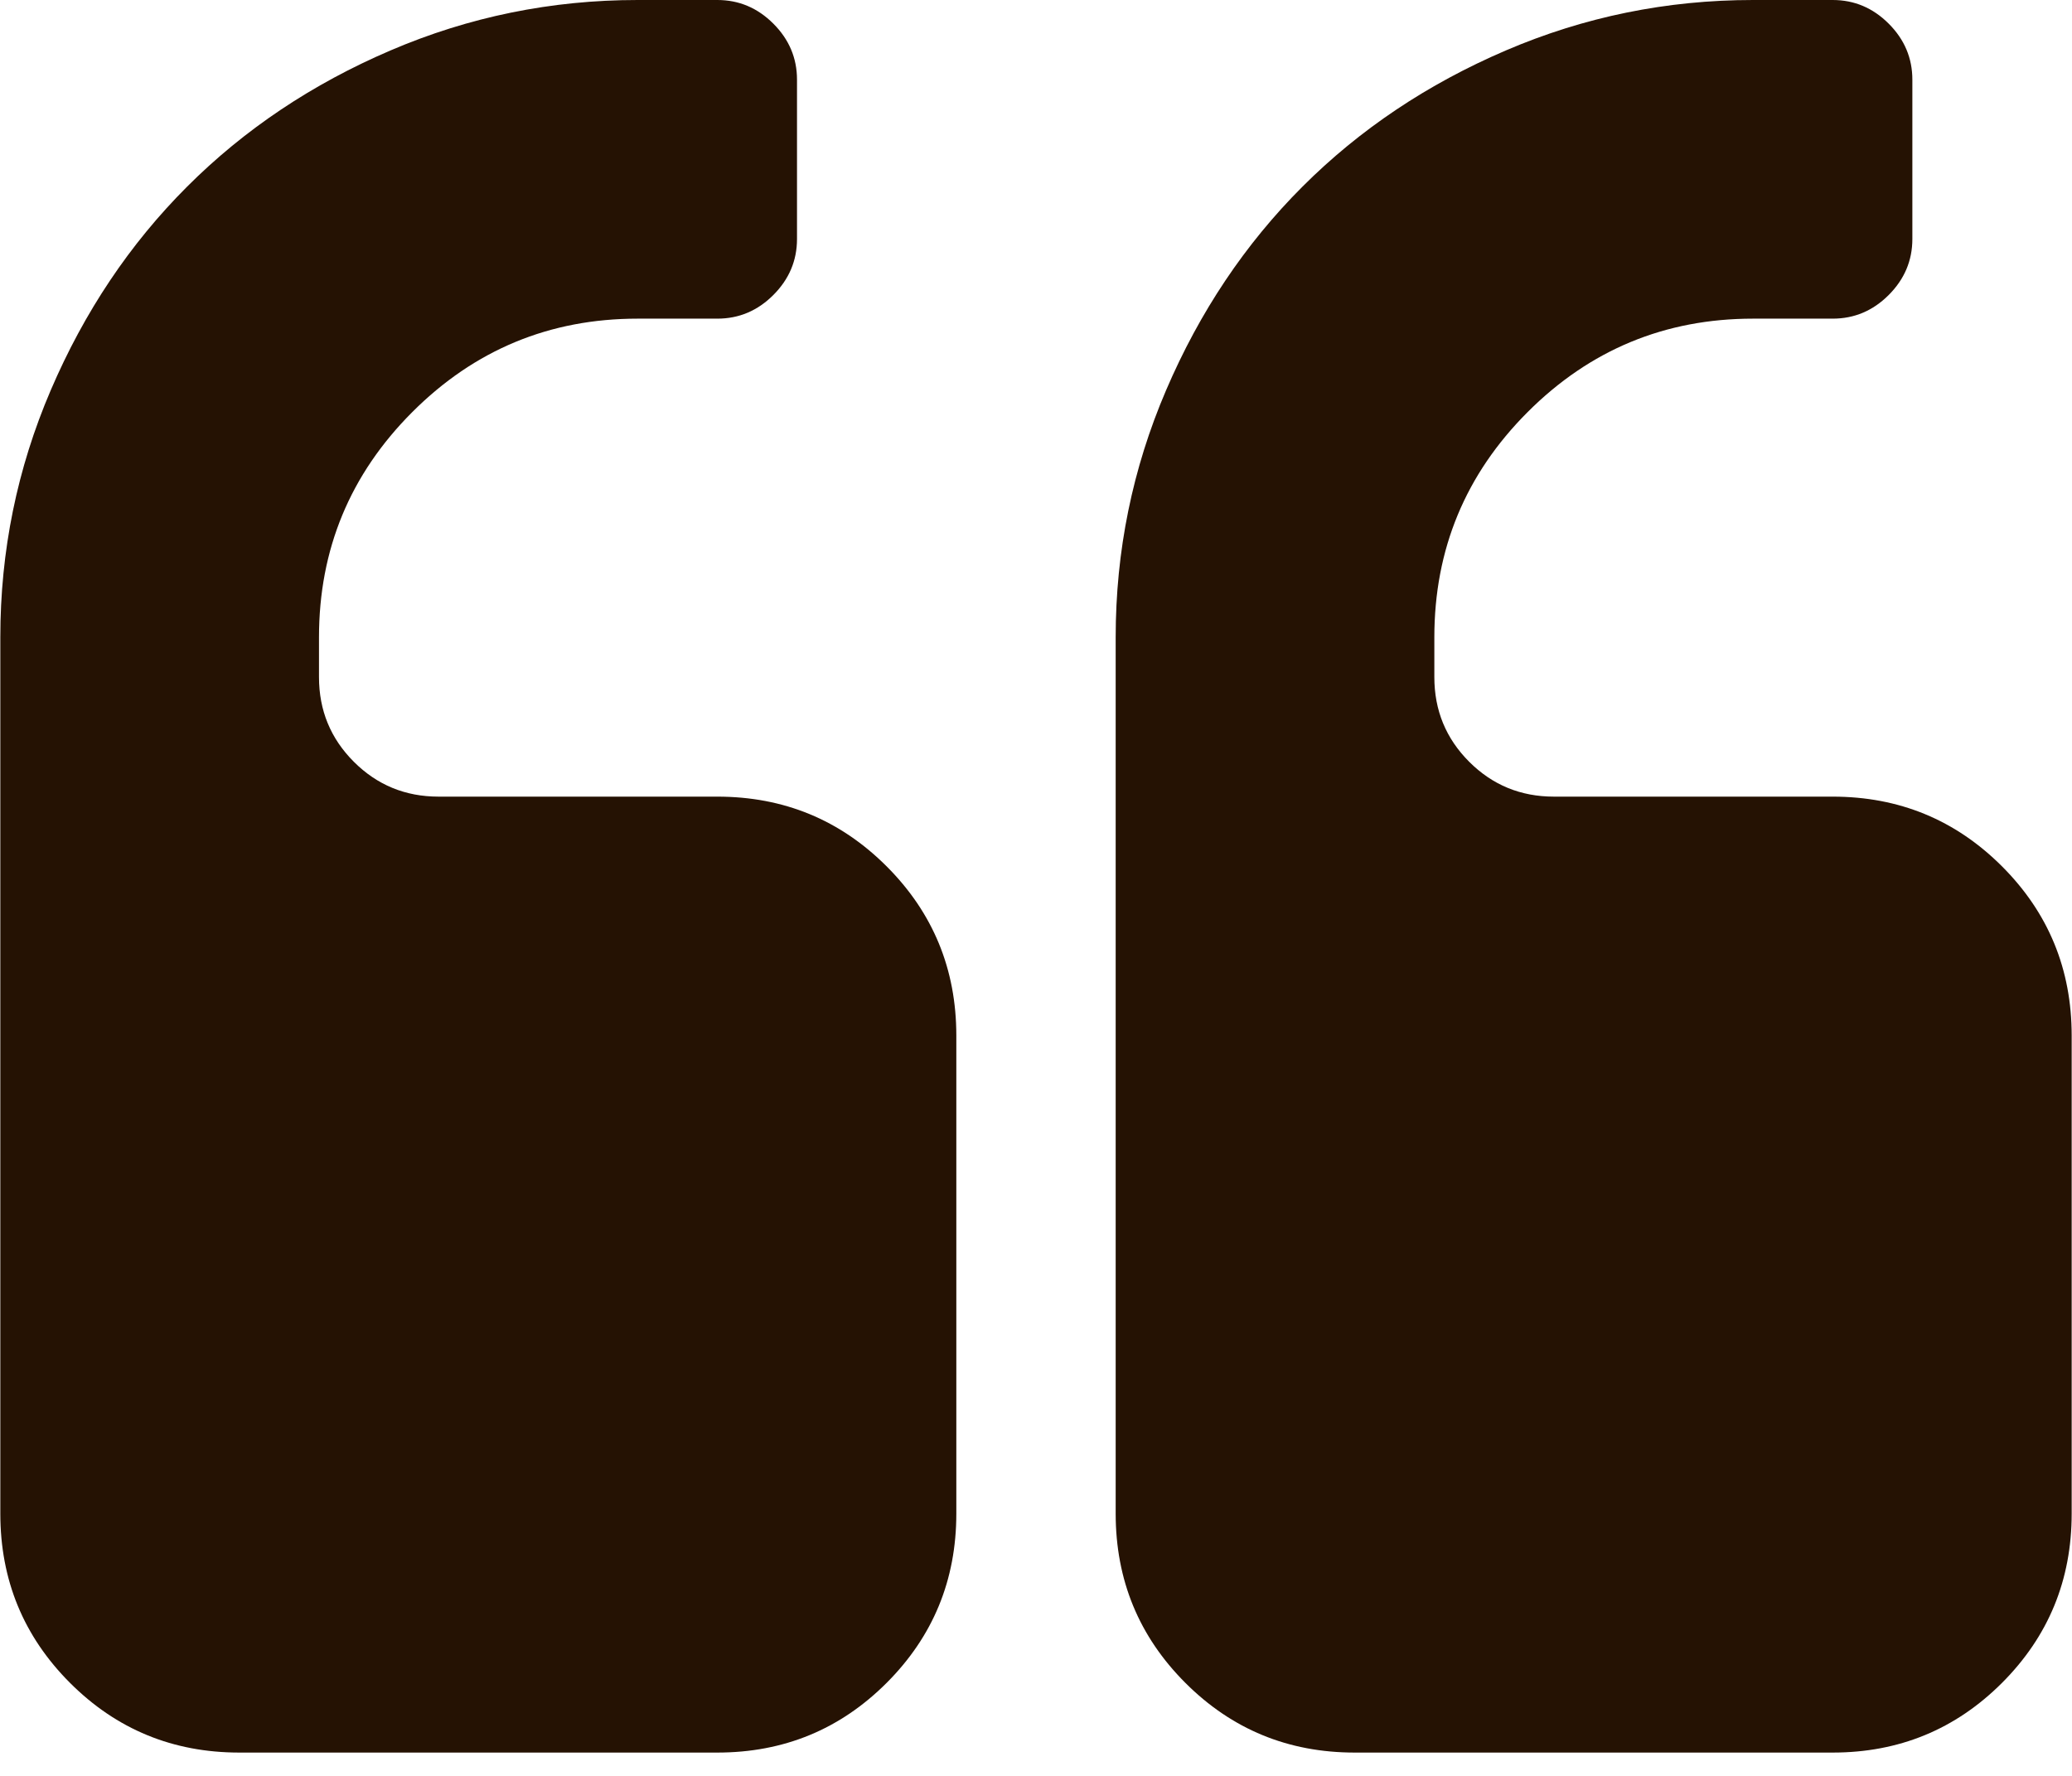 <svg width="84" height="72" viewBox="0 0 84 72" fill="none" xmlns="http://www.w3.org/2000/svg">
<g clip-path="url(#clip0_18_2)">
<path d="M38.77 41.987V61.366C38.77 64.058 37.828 66.345 35.944 68.23C34.06 70.114 31.773 71.055 29.081 71.055H9.702C7.011 71.055 4.723 70.114 2.839 68.23C0.955 66.345 0.013 64.058 0.013 61.366V25.838C0.013 22.339 0.694 19 2.057 15.821C3.419 12.642 5.261 9.891 7.583 7.57C9.904 5.248 12.654 3.406 15.834 2.044C19.013 0.681 22.352 0 25.851 0H29.081C29.956 0 30.713 0.32 31.352 0.959C31.991 1.598 32.311 2.355 32.311 3.23V9.689C32.311 10.564 31.991 11.321 31.352 11.96C30.713 12.6 29.956 12.919 29.081 12.919H25.851C22.285 12.919 19.24 14.181 16.717 16.704C14.194 19.227 12.932 22.272 12.932 25.838V27.453C12.932 28.799 13.403 29.943 14.345 30.885C15.287 31.827 16.431 32.298 17.777 32.298H29.081C31.773 32.298 34.06 33.24 35.944 35.124C37.828 37.008 38.77 39.296 38.77 41.987ZM83.987 41.987V61.366C83.987 64.058 83.046 66.345 81.162 68.23C79.277 70.114 76.99 71.055 74.298 71.055H54.919C52.228 71.055 49.94 70.114 48.056 68.23C46.172 66.345 45.23 64.058 45.23 61.366V25.838C45.23 22.339 45.911 19 47.274 15.821C48.636 12.642 50.478 9.891 52.8 7.57C55.121 5.248 57.872 3.406 61.051 2.044C64.23 0.681 67.569 0 71.068 0H74.298C75.173 0 75.93 0.32 76.569 0.959C77.208 1.598 77.528 2.355 77.528 3.23V9.689C77.528 10.564 77.208 11.321 76.569 11.96C75.93 12.6 75.173 12.919 74.298 12.919H71.068C67.502 12.919 64.457 14.181 61.934 16.704C59.411 19.227 58.149 22.272 58.149 25.838V27.453C58.149 28.799 58.62 29.943 59.562 30.885C60.504 31.827 61.648 32.298 62.994 32.298H74.298C76.99 32.298 79.277 33.24 81.162 35.124C83.046 37.008 83.987 39.296 83.987 41.987Z" fill="#251203"/>
</g>
<defs>
<clipPath id="clip0_18_2">
<rect width="84" height="71.055" fill="white"/>
</clipPath>
</defs>
</svg>
